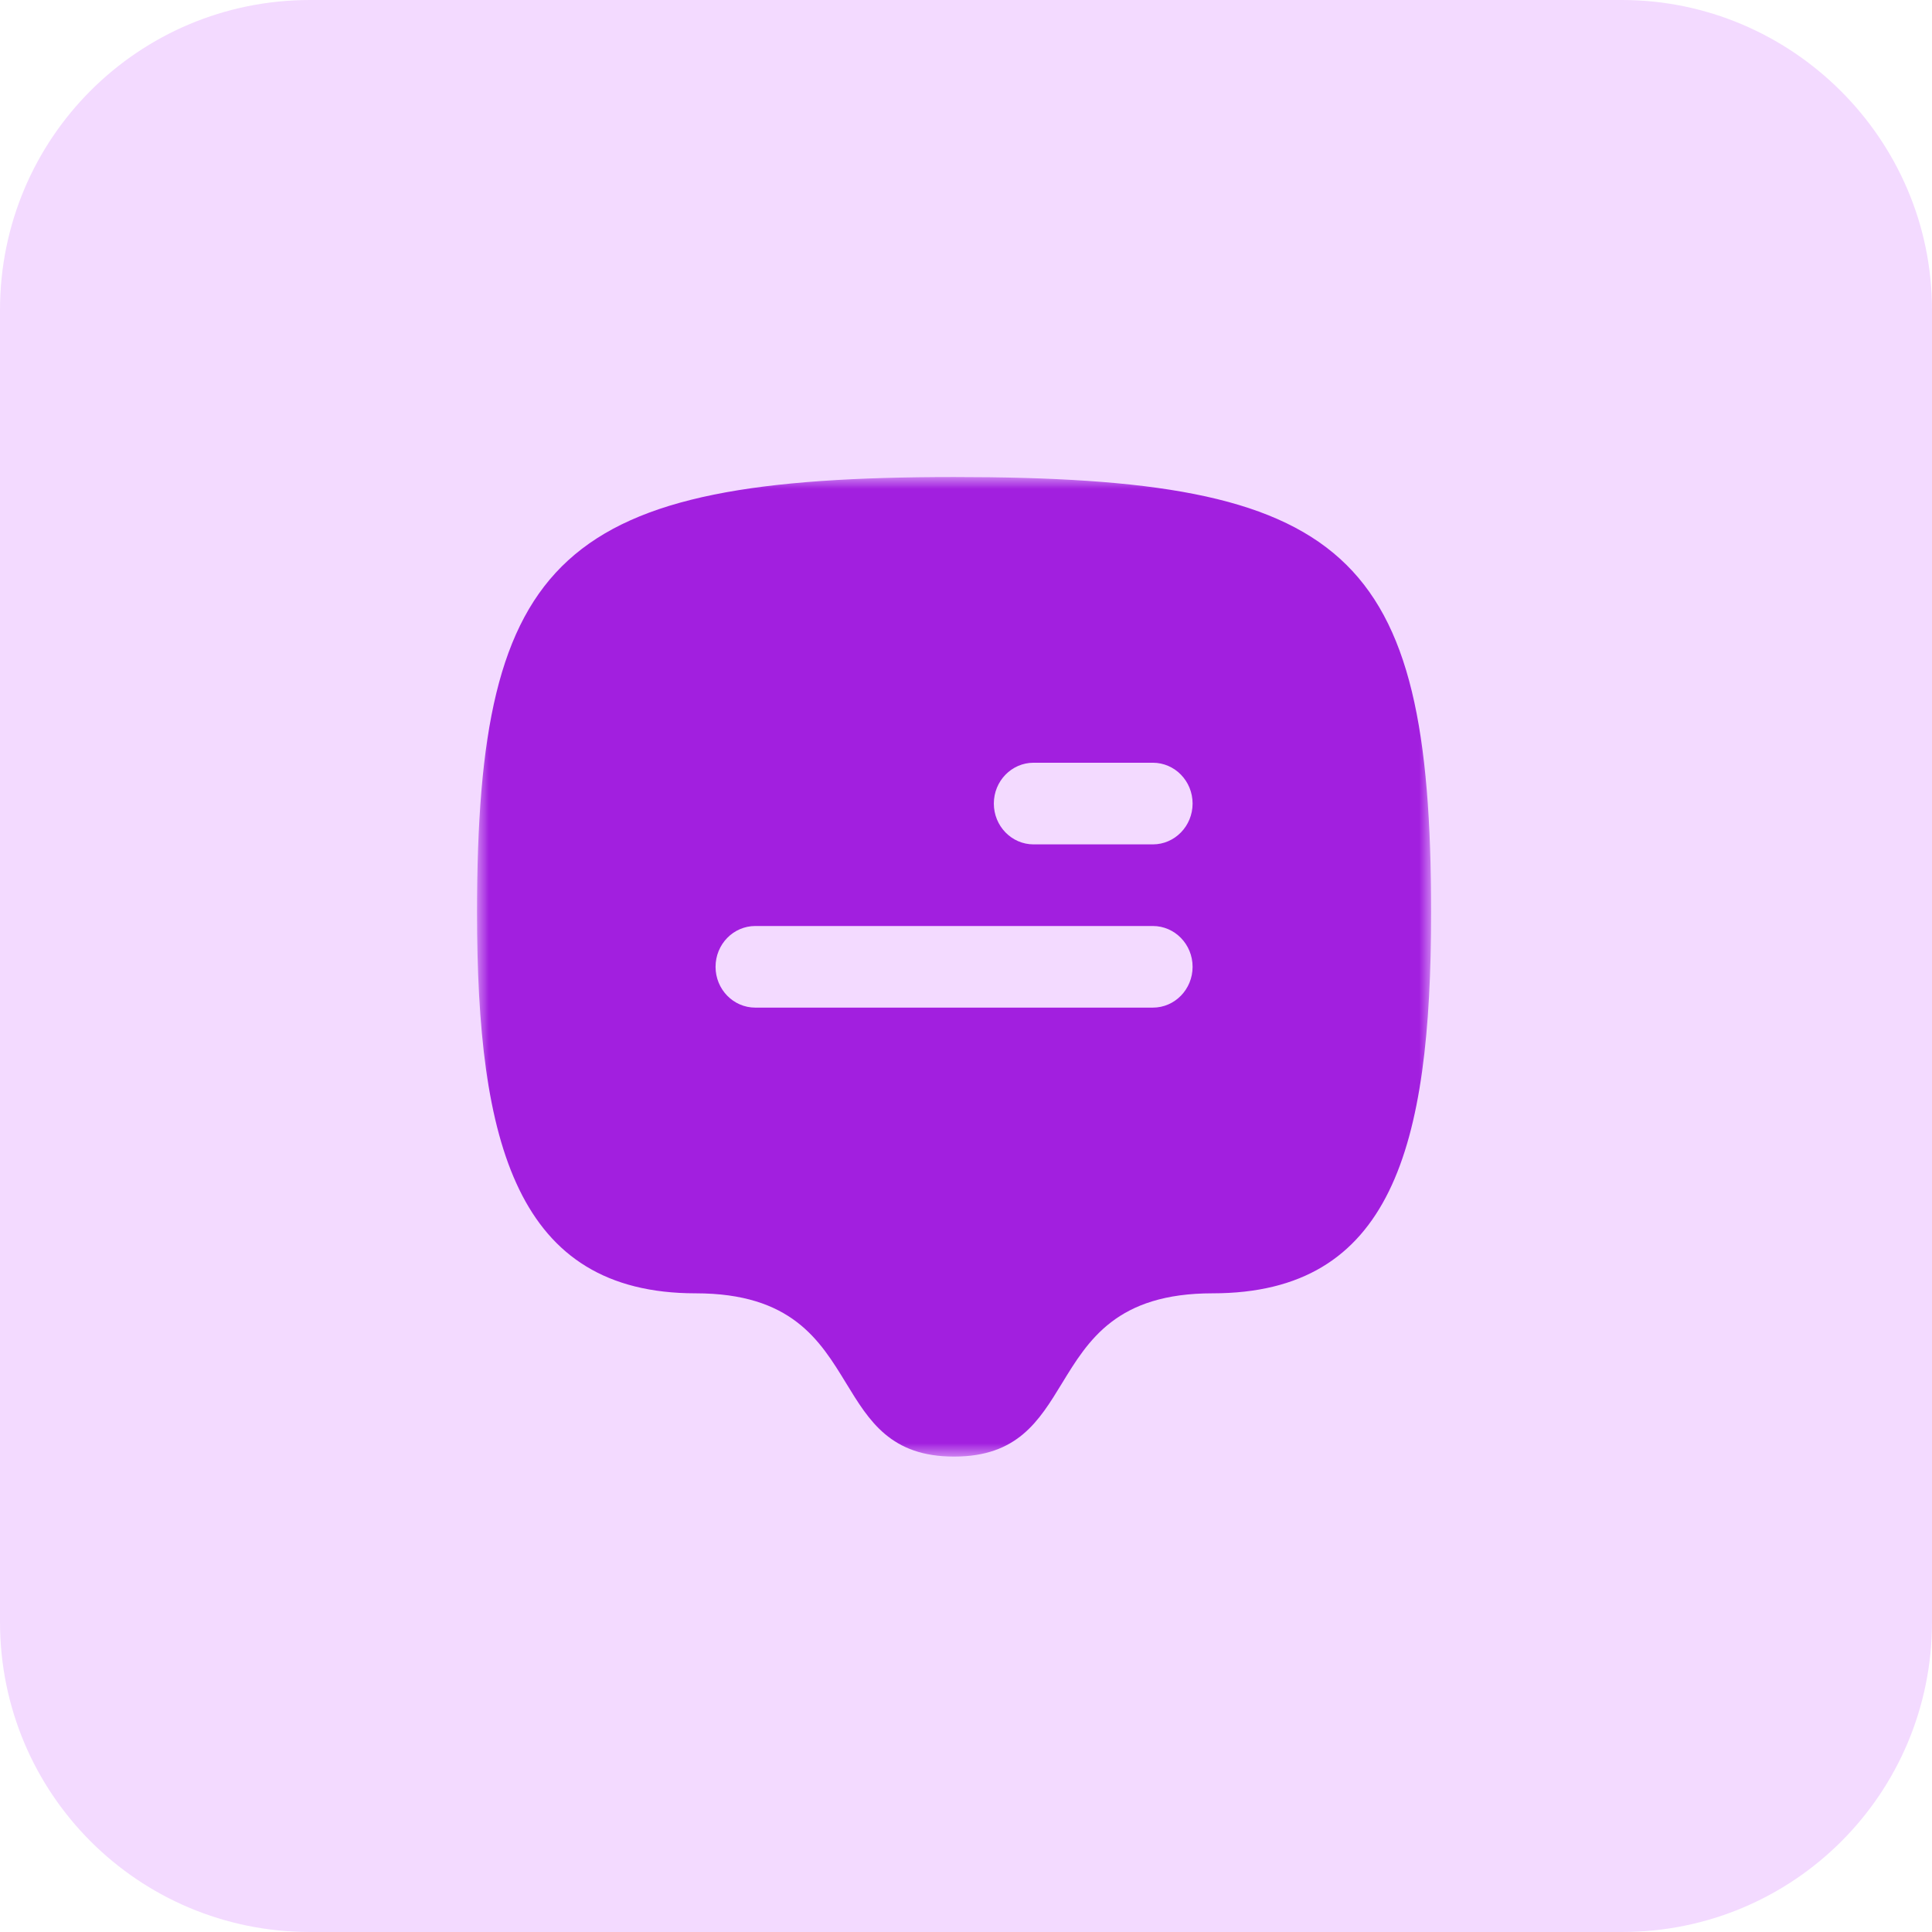 <?xml version="1.0" encoding="UTF-8"?> <svg xmlns:xlink="http://www.w3.org/1999/xlink" xmlns="http://www.w3.org/2000/svg" width="81" height="81" viewBox="0 0 81 81" fill="none"><g clip-path="url(#clip0_2979_87)" fill="#0070FF"><path d="M68 81H13C5.8 81 0 75.2 0 68V13C0 5.8 5.8 0 13 0H68C75.1 0 81 5.8 81 13V68C81 75.2 75.2 81 68 81Z" fill="#F3DAFF"></path><mask id="mask0_2979_87" style="mask-type:luminance" maskUnits="userSpaceOnUse" x="20" y="20" width="40" height="42" fill="#0070FF"><path d="M60 20H20V61.068H60V20Z" fill="#FFFFFF"></path></mask><g mask="url(#mask0_2979_87)" fill="#0070FF"><path fill-rule="evenodd" clip-rule="evenodd" d="M40 20C56.47 20 60 23.042 60 38.252C60 48.139 58.334 54.223 50.834 54.223C46.826 54.223 45.634 56.178 44.523 57.998C43.556 59.584 42.651 61.068 40 61.068C37.35 61.068 36.445 59.584 35.478 57.998C34.367 56.178 33.175 54.223 29.167 54.223C21.667 54.223 20 47.944 20 38.252C20 23.221 23.53 20 40 20ZM41.667 33.689C41.667 32.744 42.413 31.978 43.333 31.978H48.333C49.254 31.978 50 32.744 50 33.689C50 34.634 49.254 35.401 48.333 35.401H43.333C42.413 35.401 41.667 34.634 41.667 33.689ZM31.667 38.823C30.746 38.823 30 39.589 30 40.534C30 41.479 30.746 42.245 31.667 42.245H48.333C49.254 42.245 50 41.479 50 40.534C50 39.589 49.254 38.823 48.333 38.823H31.667Z" fill="#A21FDF"></path></g></g><defs><clipPath id="clip0_2979_87"><rect width="81" height="81" fill="white"></rect></clipPath></defs></svg> 